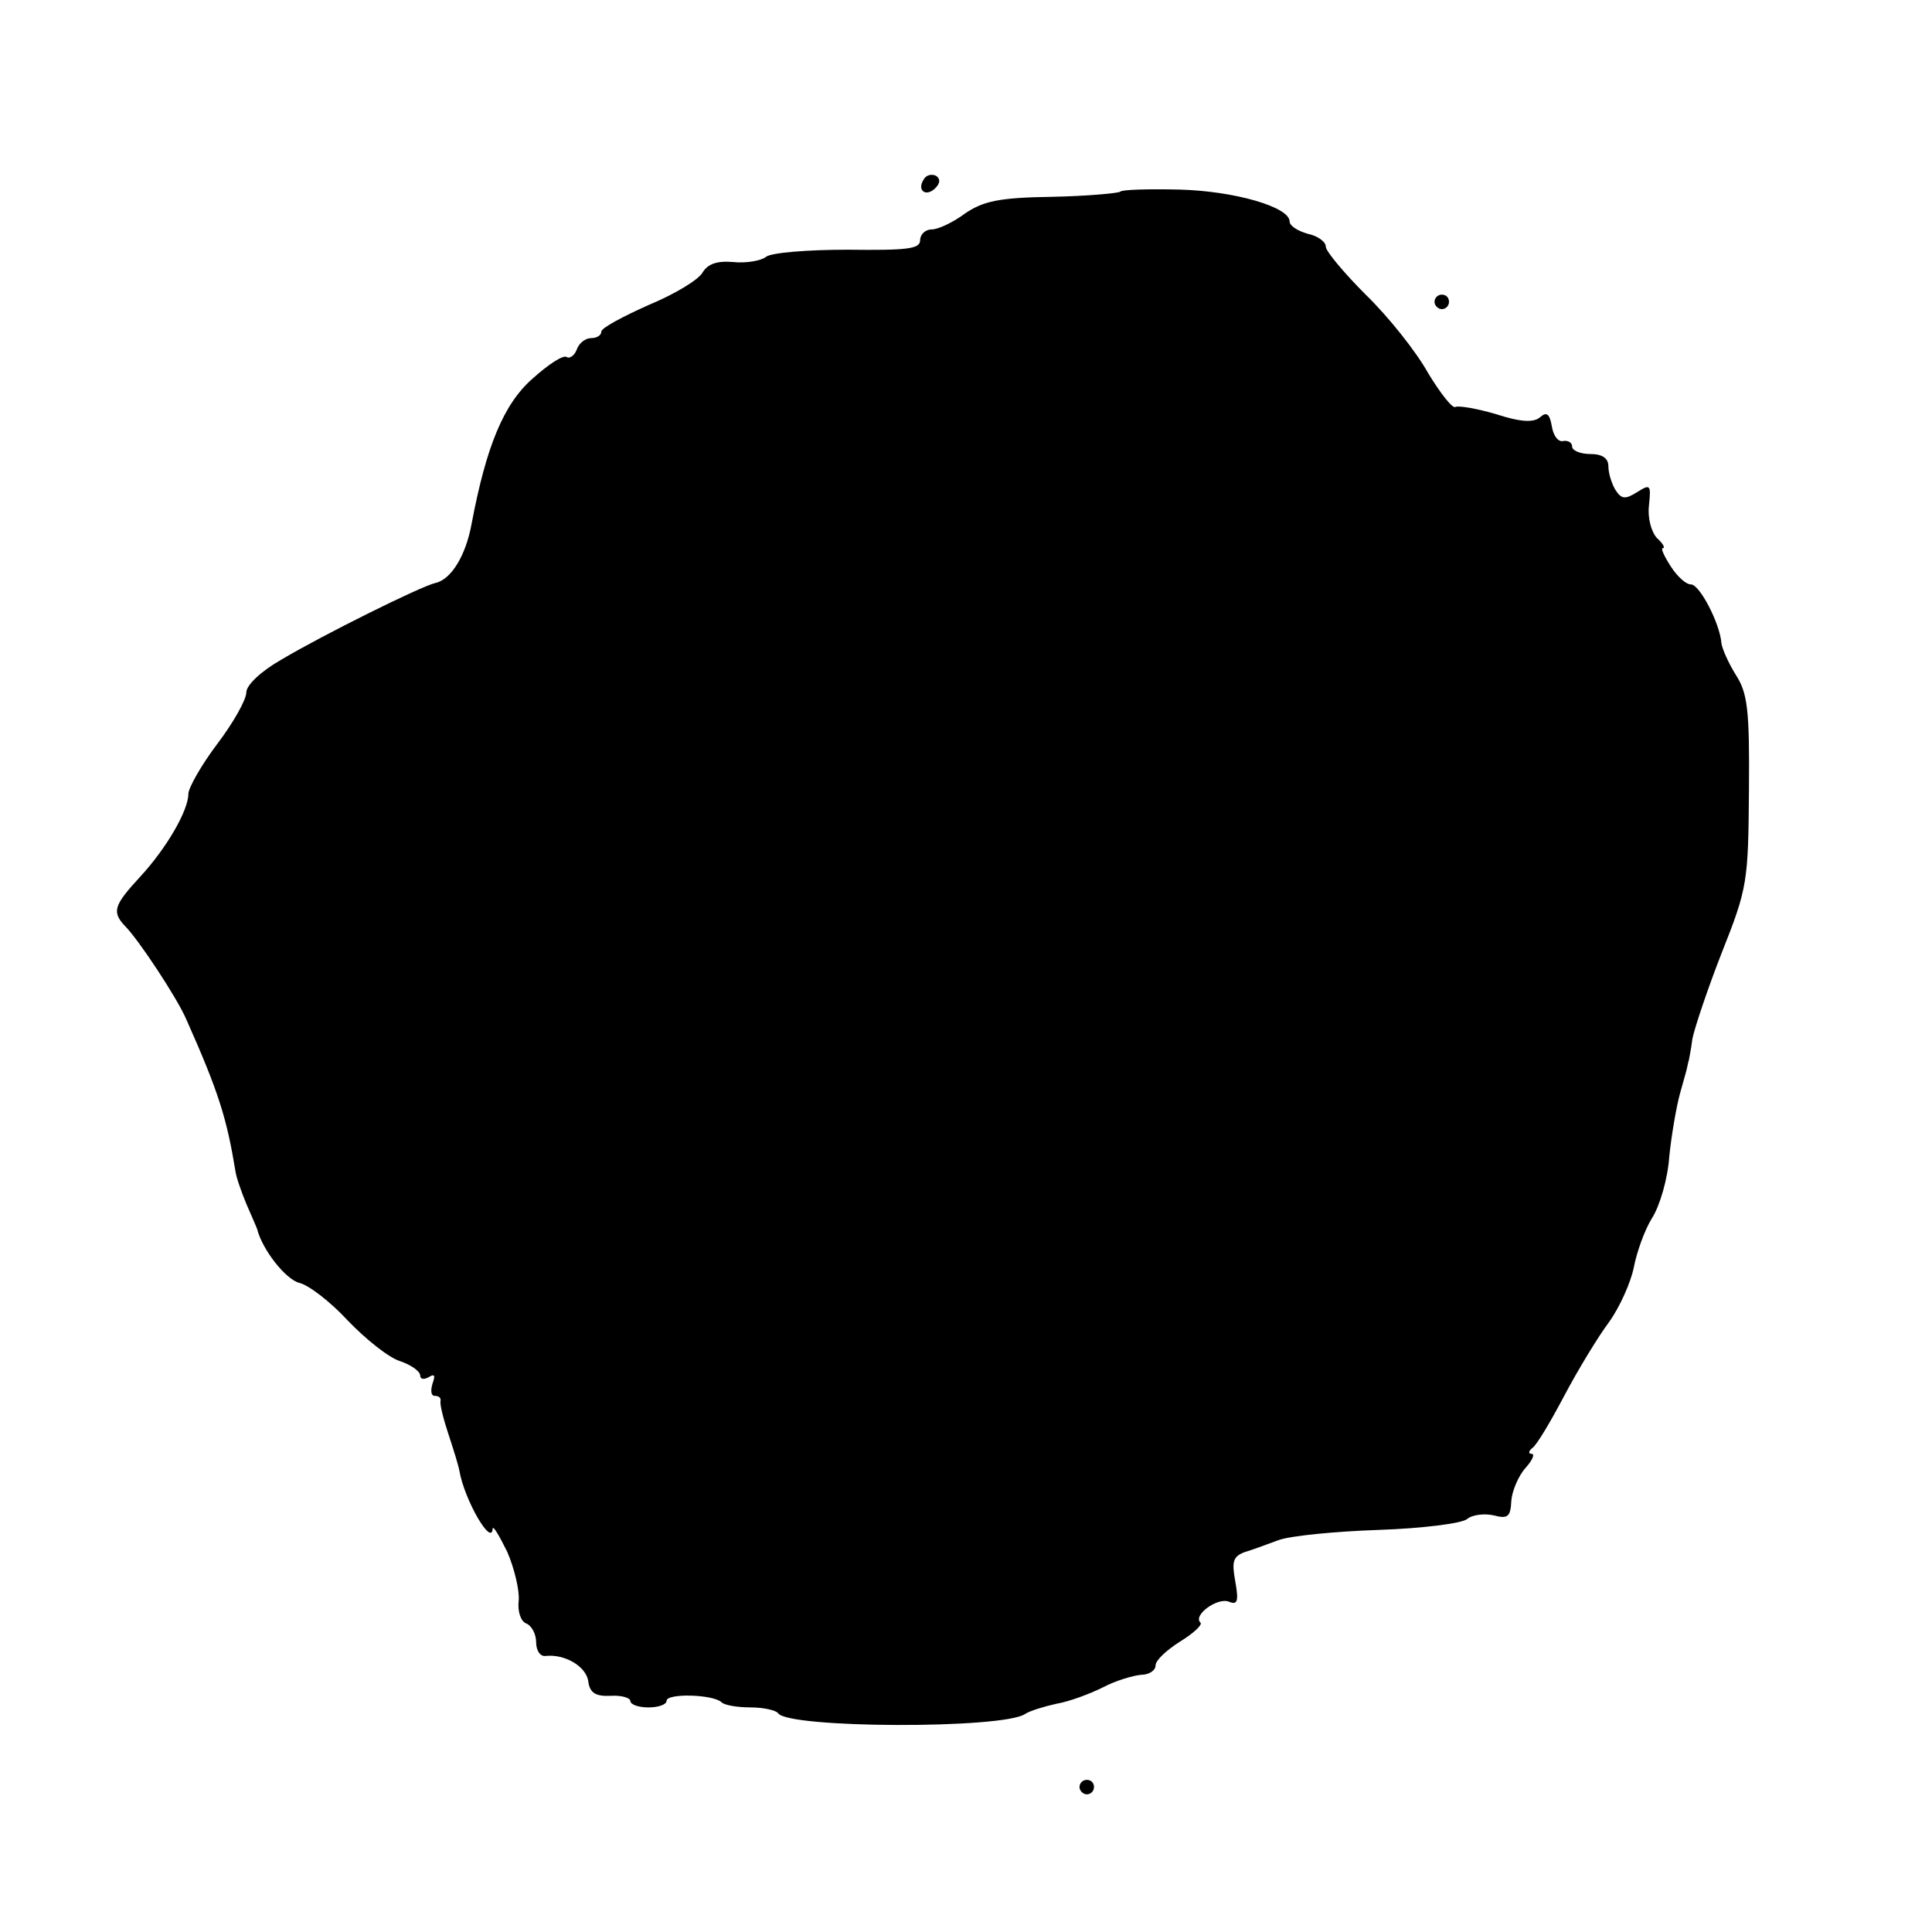 <?xml version="1.0" standalone="no"?>
<!DOCTYPE svg PUBLIC "-//W3C//DTD SVG 20010904//EN"
 "http://www.w3.org/TR/2001/REC-SVG-20010904/DTD/svg10.dtd">
<svg version="1.0" xmlns="http://www.w3.org/2000/svg"
 width="16pt" height="16pt" viewBox="0 0 16 16"
 preserveAspectRatio="xMidYMid meet">
<g transform="translate(0,16) scale(0.006,-0.006)"
fill="#000000" stroke="none">
<path d="M1275 2419 c-10 -15 3 -25 16 -12 7 7 7 13 1 17 -6 3 -14 1 -17 -5z"/>
<path d="M1546 2402 c-3 -2 -45 -6 -94 -7 -73 -1 -95 -6 -120 -23 -16 -12 -37
-22 -46 -22 -9 0 -16 -7 -16 -15 0 -12 -18 -14 -100 -13 -55 0 -106 -4 -113
-10 -6 -5 -27 -9 -45 -7 -23 2 -35 -3 -42 -14 -5 -10 -38 -30 -74 -45 -36 -16
-66 -32 -66 -37 0 -5 -6 -9 -14 -9 -8 0 -17 -7 -20 -16 -3 -8 -10 -13 -14 -10
-5 3 -26 -11 -47 -30 -40 -35 -64 -94 -84 -200 -8 -44 -28 -77 -50 -82 -19 -4
-156 -72 -213 -106 -28 -16 -48 -35 -48 -45 0 -10 -18 -42 -40 -71 -22 -29
-40 -61 -40 -69 0 -23 -30 -75 -67 -115 -36 -39 -39 -48 -20 -68 18 -18 71
-98 84 -128 45 -101 56 -137 68 -210 1 -8 8 -28 15 -45 7 -16 14 -32 15 -35 7
-28 39 -69 58 -74 13 -3 43 -26 67 -52 24 -25 56 -51 72 -56 15 -5 28 -14 28
-20 0 -5 5 -6 12 -2 8 5 9 2 5 -9 -3 -10 -2 -17 3 -17 6 0 9 -3 8 -7 -1 -5 4
-25 11 -46 7 -21 14 -44 15 -50 7 -41 45 -106 46 -80 1 4 9 -10 20 -32 10 -23
17 -53 16 -67 -2 -16 3 -29 10 -32 8 -3 14 -15 14 -26 0 -12 6 -20 13 -19 26
3 56 -14 59 -35 2 -16 10 -21 31 -20 15 1 27 -3 27 -7 0 -5 11 -9 25 -9 14 0
25 4 25 9 0 11 65 9 76 -2 4 -4 22 -7 40 -7 18 0 35 -4 38 -8 13 -21 311 -22
341 -1 6 4 25 10 43 14 18 3 47 14 65 23 17 9 41 16 52 17 11 0 20 6 20 13 0
7 15 21 34 33 18 11 31 23 28 26 -11 10 23 35 39 29 12 -5 14 0 9 28 -5 27 -3
34 12 40 10 3 32 11 48 17 17 6 79 12 138 14 60 2 115 9 122 15 7 6 24 8 37 5
19 -5 23 -2 24 20 1 14 10 35 20 46 9 10 13 19 8 19 -5 0 -4 4 1 8 6 4 25 36
44 72 19 36 47 82 62 102 15 21 30 55 34 75 4 21 15 52 25 68 11 17 22 55 24
85 3 30 10 70 15 88 5 18 10 35 10 37 1 3 1 6 2 8 0 1 3 14 5 30 3 15 21 69
41 120 35 88 36 97 37 222 1 113 -2 135 -18 160 -10 16 -19 36 -20 44 -2 27
-30 81 -42 81 -7 0 -19 11 -28 25 -9 14 -14 25 -11 25 4 0 0 7 -8 14 -8 9 -13
28 -11 45 3 29 2 30 -17 18 -16 -10 -21 -9 -29 3 -5 8 -10 23 -10 33 0 11 -8
17 -25 17 -14 0 -25 5 -25 10 0 6 -6 9 -12 8 -7 -2 -14 7 -16 20 -3 17 -7 21
-16 13 -9 -8 -27 -7 -61 4 -27 8 -52 12 -56 10 -4 -3 -21 19 -38 47 -16 29
-55 78 -86 108 -30 30 -55 60 -55 66 0 7 -11 15 -25 18 -14 4 -25 11 -25 17 0
20 -76 42 -152 44 -43 1 -80 0 -82 -3z"/>
<path d="M1980 2250 c0 -5 5 -10 10 -10 6 0 10 5 10 10 0 6 -4 10 -10 10 -5 0
-10 -4 -10 -10z"/>
<path d="M1490 200 c0 -5 5 -10 10 -10 6 0 10 5 10 10 0 6 -4 10 -10 10 -5 0
-10 -4 -10 -10z"/>
</g>
</svg>
